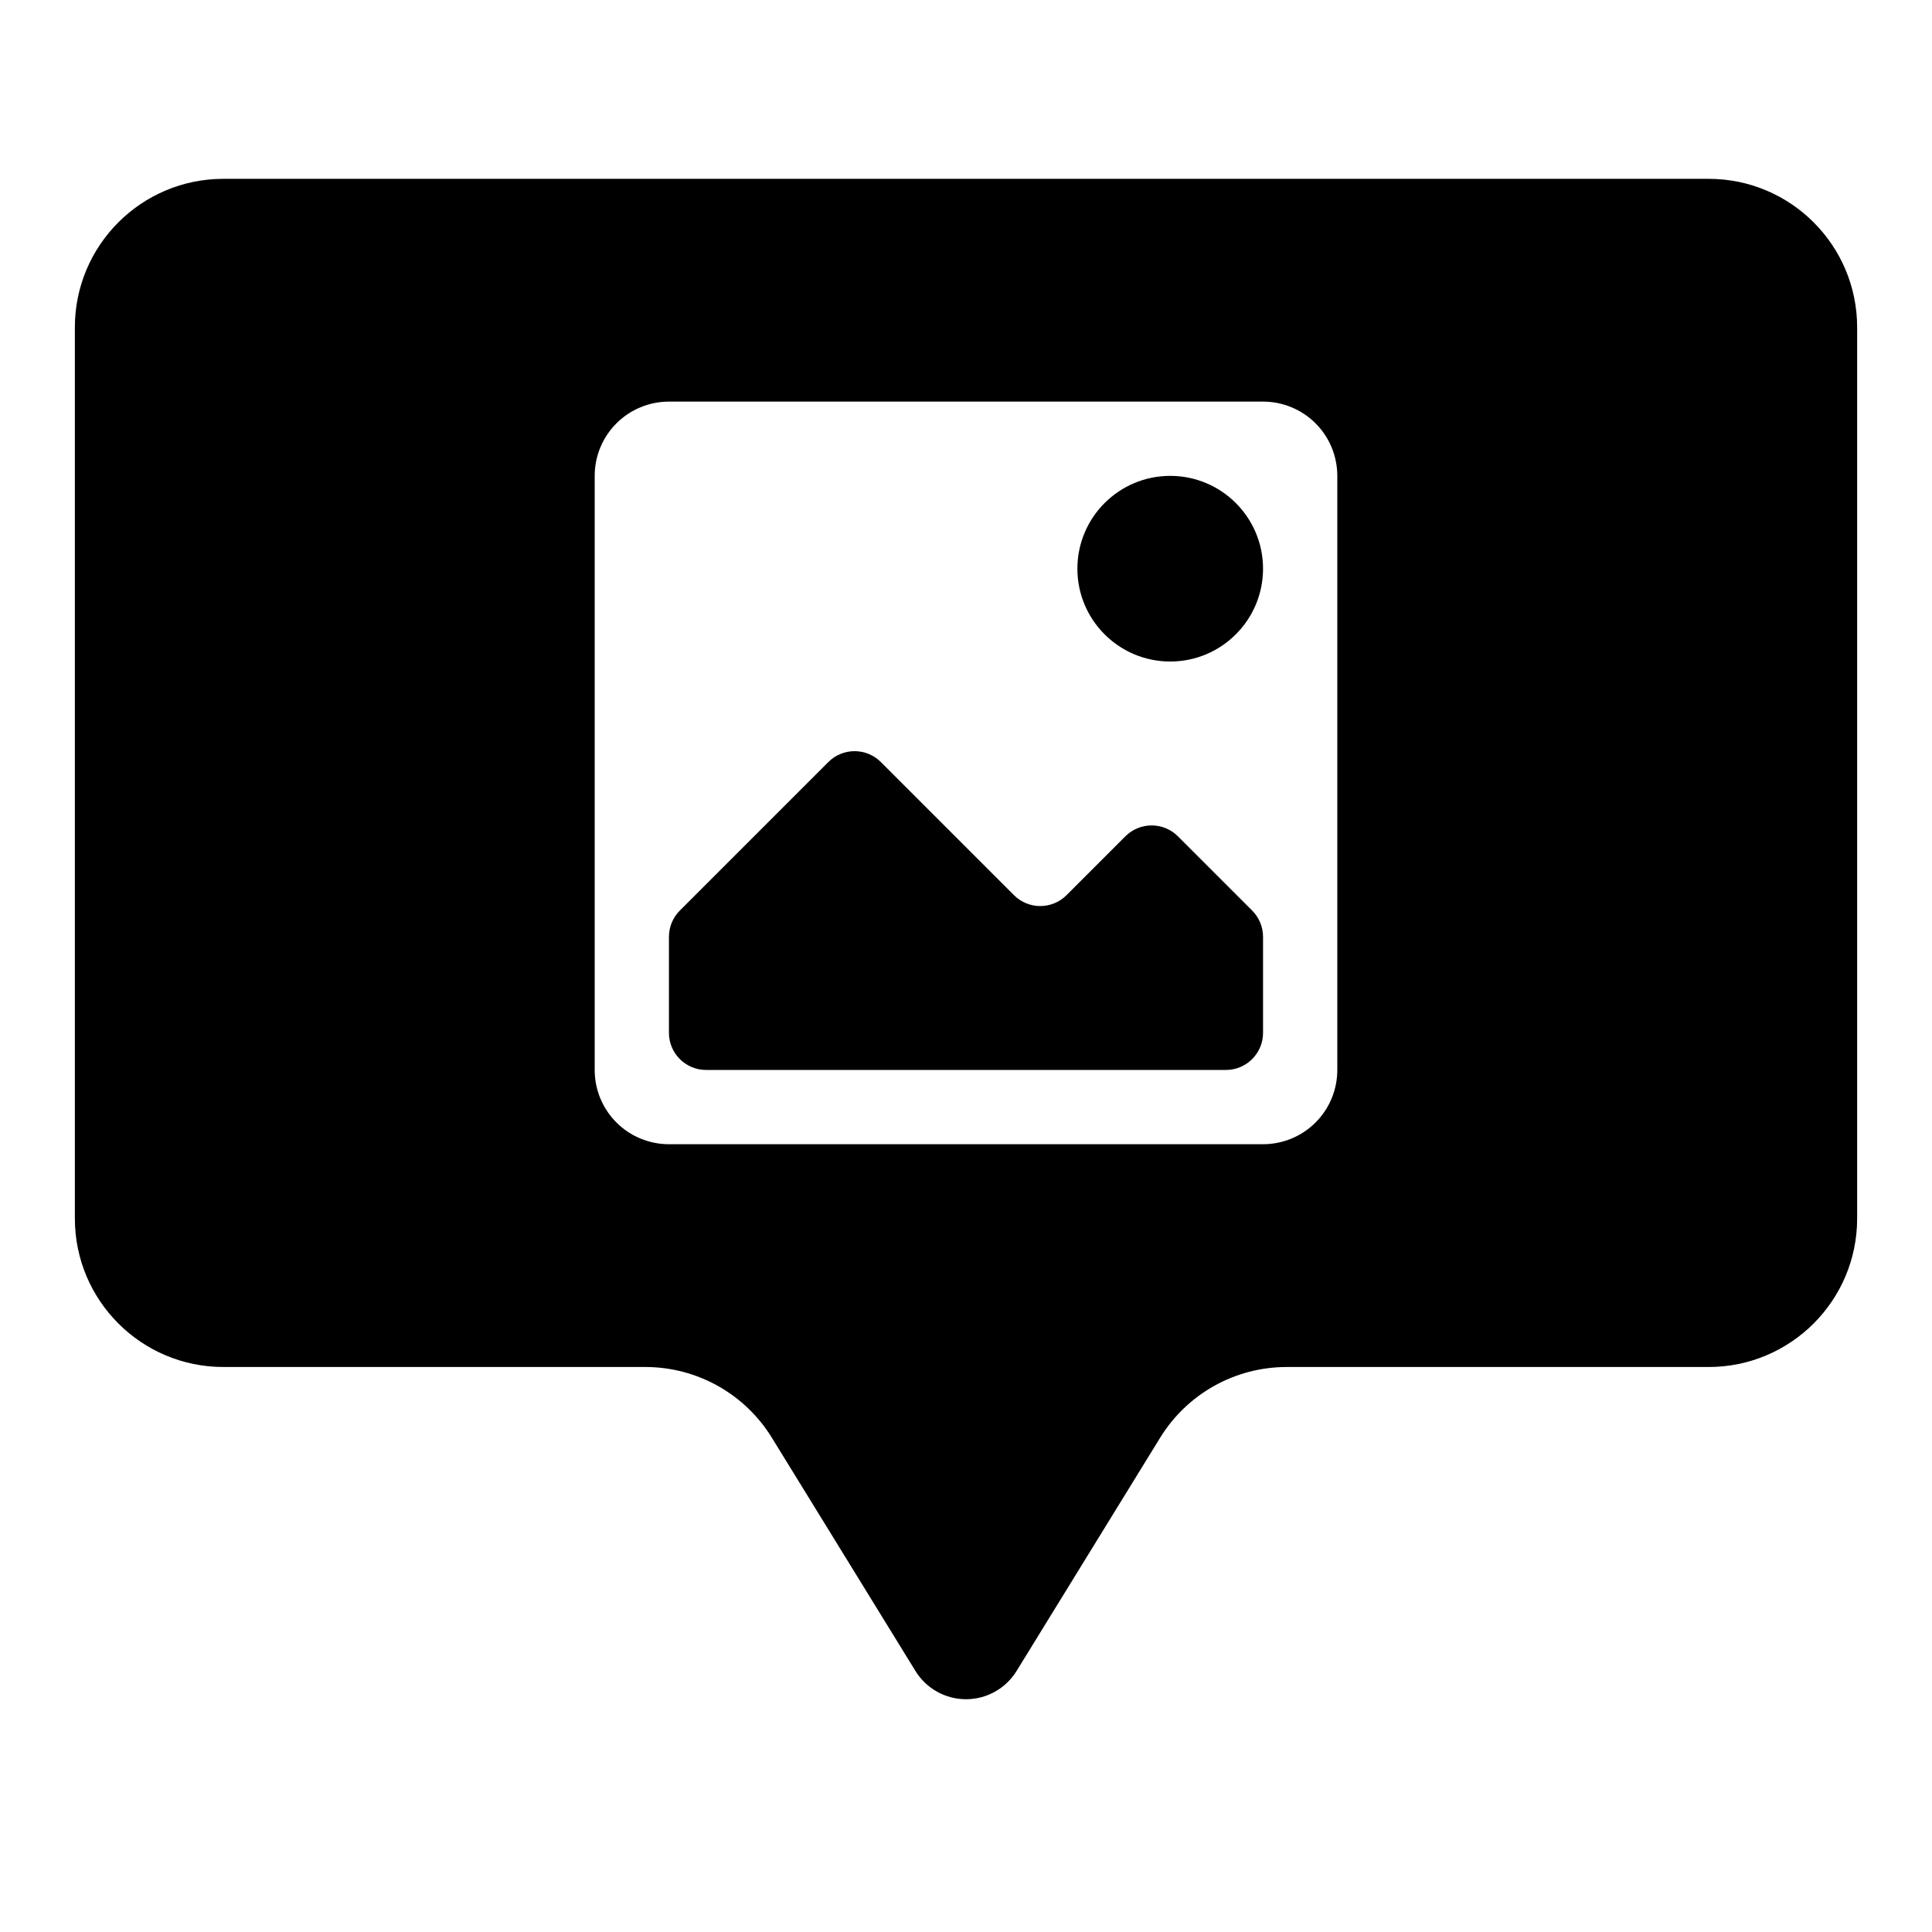 <?xml version="1.0" encoding="UTF-8"?>
<!-- Uploaded to: ICON Repo, www.svgrepo.com, Generator: ICON Repo Mixer Tools -->
<svg fill="#000000" width="800px" height="800px" version="1.1" viewBox="144 144 512 512" xmlns="http://www.w3.org/2000/svg">
 <path d="m315.03 506.27c13.668 0 26.355 7.094 33.52 18.738 10.738 17.441 26.742 43.445 38.047 61.809 2.863 4.66 7.934 7.496 13.406 7.496 5.469 0 10.539-2.836 13.406-7.496 11.301-18.363 27.305-44.367 38.043-61.809 7.164-11.645 19.855-18.738 33.52-18.738h111.83c21.734 0 39.359-17.625 39.359-39.359v-236.16c0-21.734-17.625-39.359-39.359-39.359h-393.6c-21.734 0-39.363 17.625-39.363 39.359v236.16c0 21.734 17.629 39.359 39.363 39.359h111.83zm-13.43-236.16c0-5.219 2.07-10.227 5.762-13.918s8.699-5.762 13.918-5.762h157.44c5.219 0 10.227 2.07 13.918 5.762 3.691 3.691 5.762 8.699 5.762 13.918v157.44c0 5.219-2.07 10.227-5.762 13.918-3.691 3.691-8.699 5.762-13.918 5.762h-157.44c-5.219 0-10.227-2.07-13.918-5.762s-5.762-8.699-5.762-13.918zm167.28 157.44c5.43 0 9.84-4.41 9.84-9.84v-25.441c0-2.613-1.039-5.117-2.883-6.961-4.523-4.527-13.414-13.414-19.68-19.68-3.84-3.84-10.074-3.84-13.918 0-4.707 4.707-10.895 10.895-15.602 15.602-3.84 3.844-10.074 3.844-13.918 0l-35.281-35.281c-1.852-1.852-4.344-2.883-6.961-2.883-2.613 0-5.106 1.031-6.957 2.883l-39.359 39.359c-1.844 1.844-2.883 4.348-2.883 6.961v25.441c0 5.43 4.41 9.84 9.84 9.84h137.76zm-14.762-157.44c-13.578 0-24.598 11.023-24.598 24.602 0 13.578 11.02 24.598 24.598 24.598 13.582 0 24.602-11.02 24.602-24.598 0-13.578-11.02-24.602-24.602-24.602z" fill-rule="evenodd"/>
</svg>